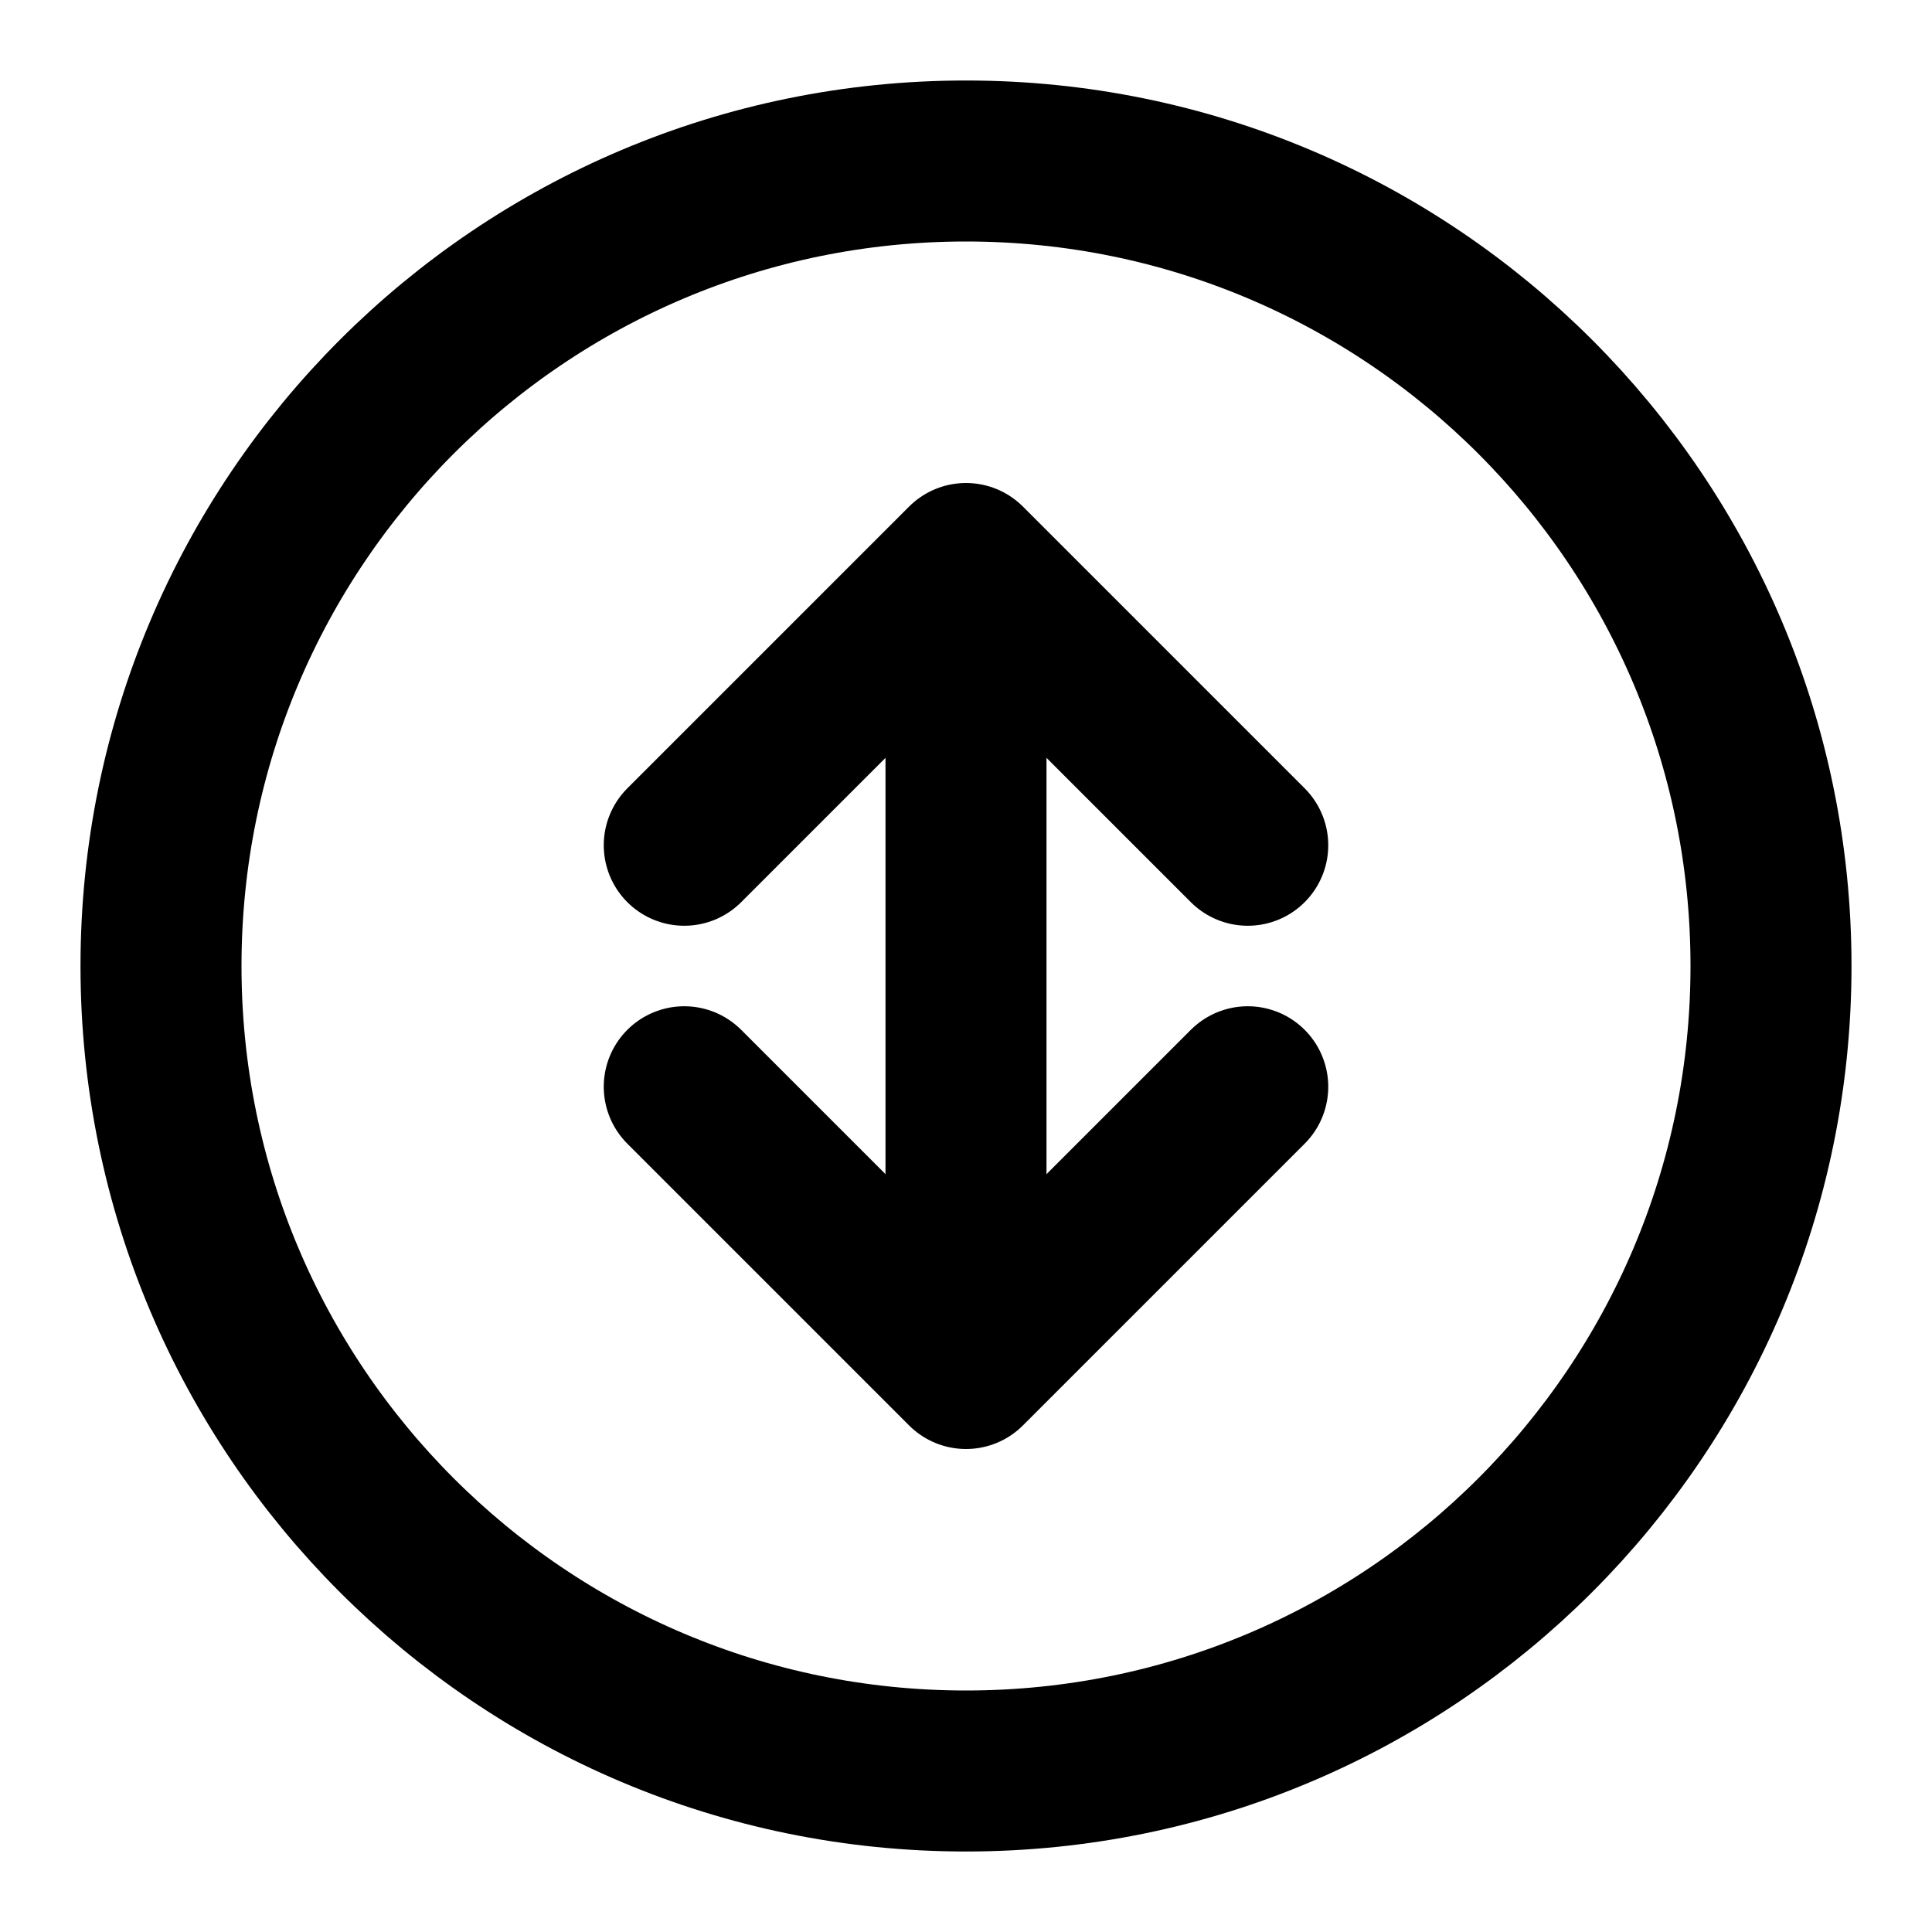<svg xmlns="http://www.w3.org/2000/svg" width="24" height="24" viewBox="0 0 24 24" fill="none" stroke="currentColor" stroke-width="2" stroke-linecap="round" stroke-linejoin="round"><path d="M12 22c5.523 0 10-4.477 10-10S17.523 2 12 2 2 6.477 2 12s4.477 10 10 10z"/><path d="M12 8v8"/><path d="M8.5 10.5 12 7l3.5 3.5"/><path d="M8.5 13.5 12 17l3.5-3.5"/></svg>
